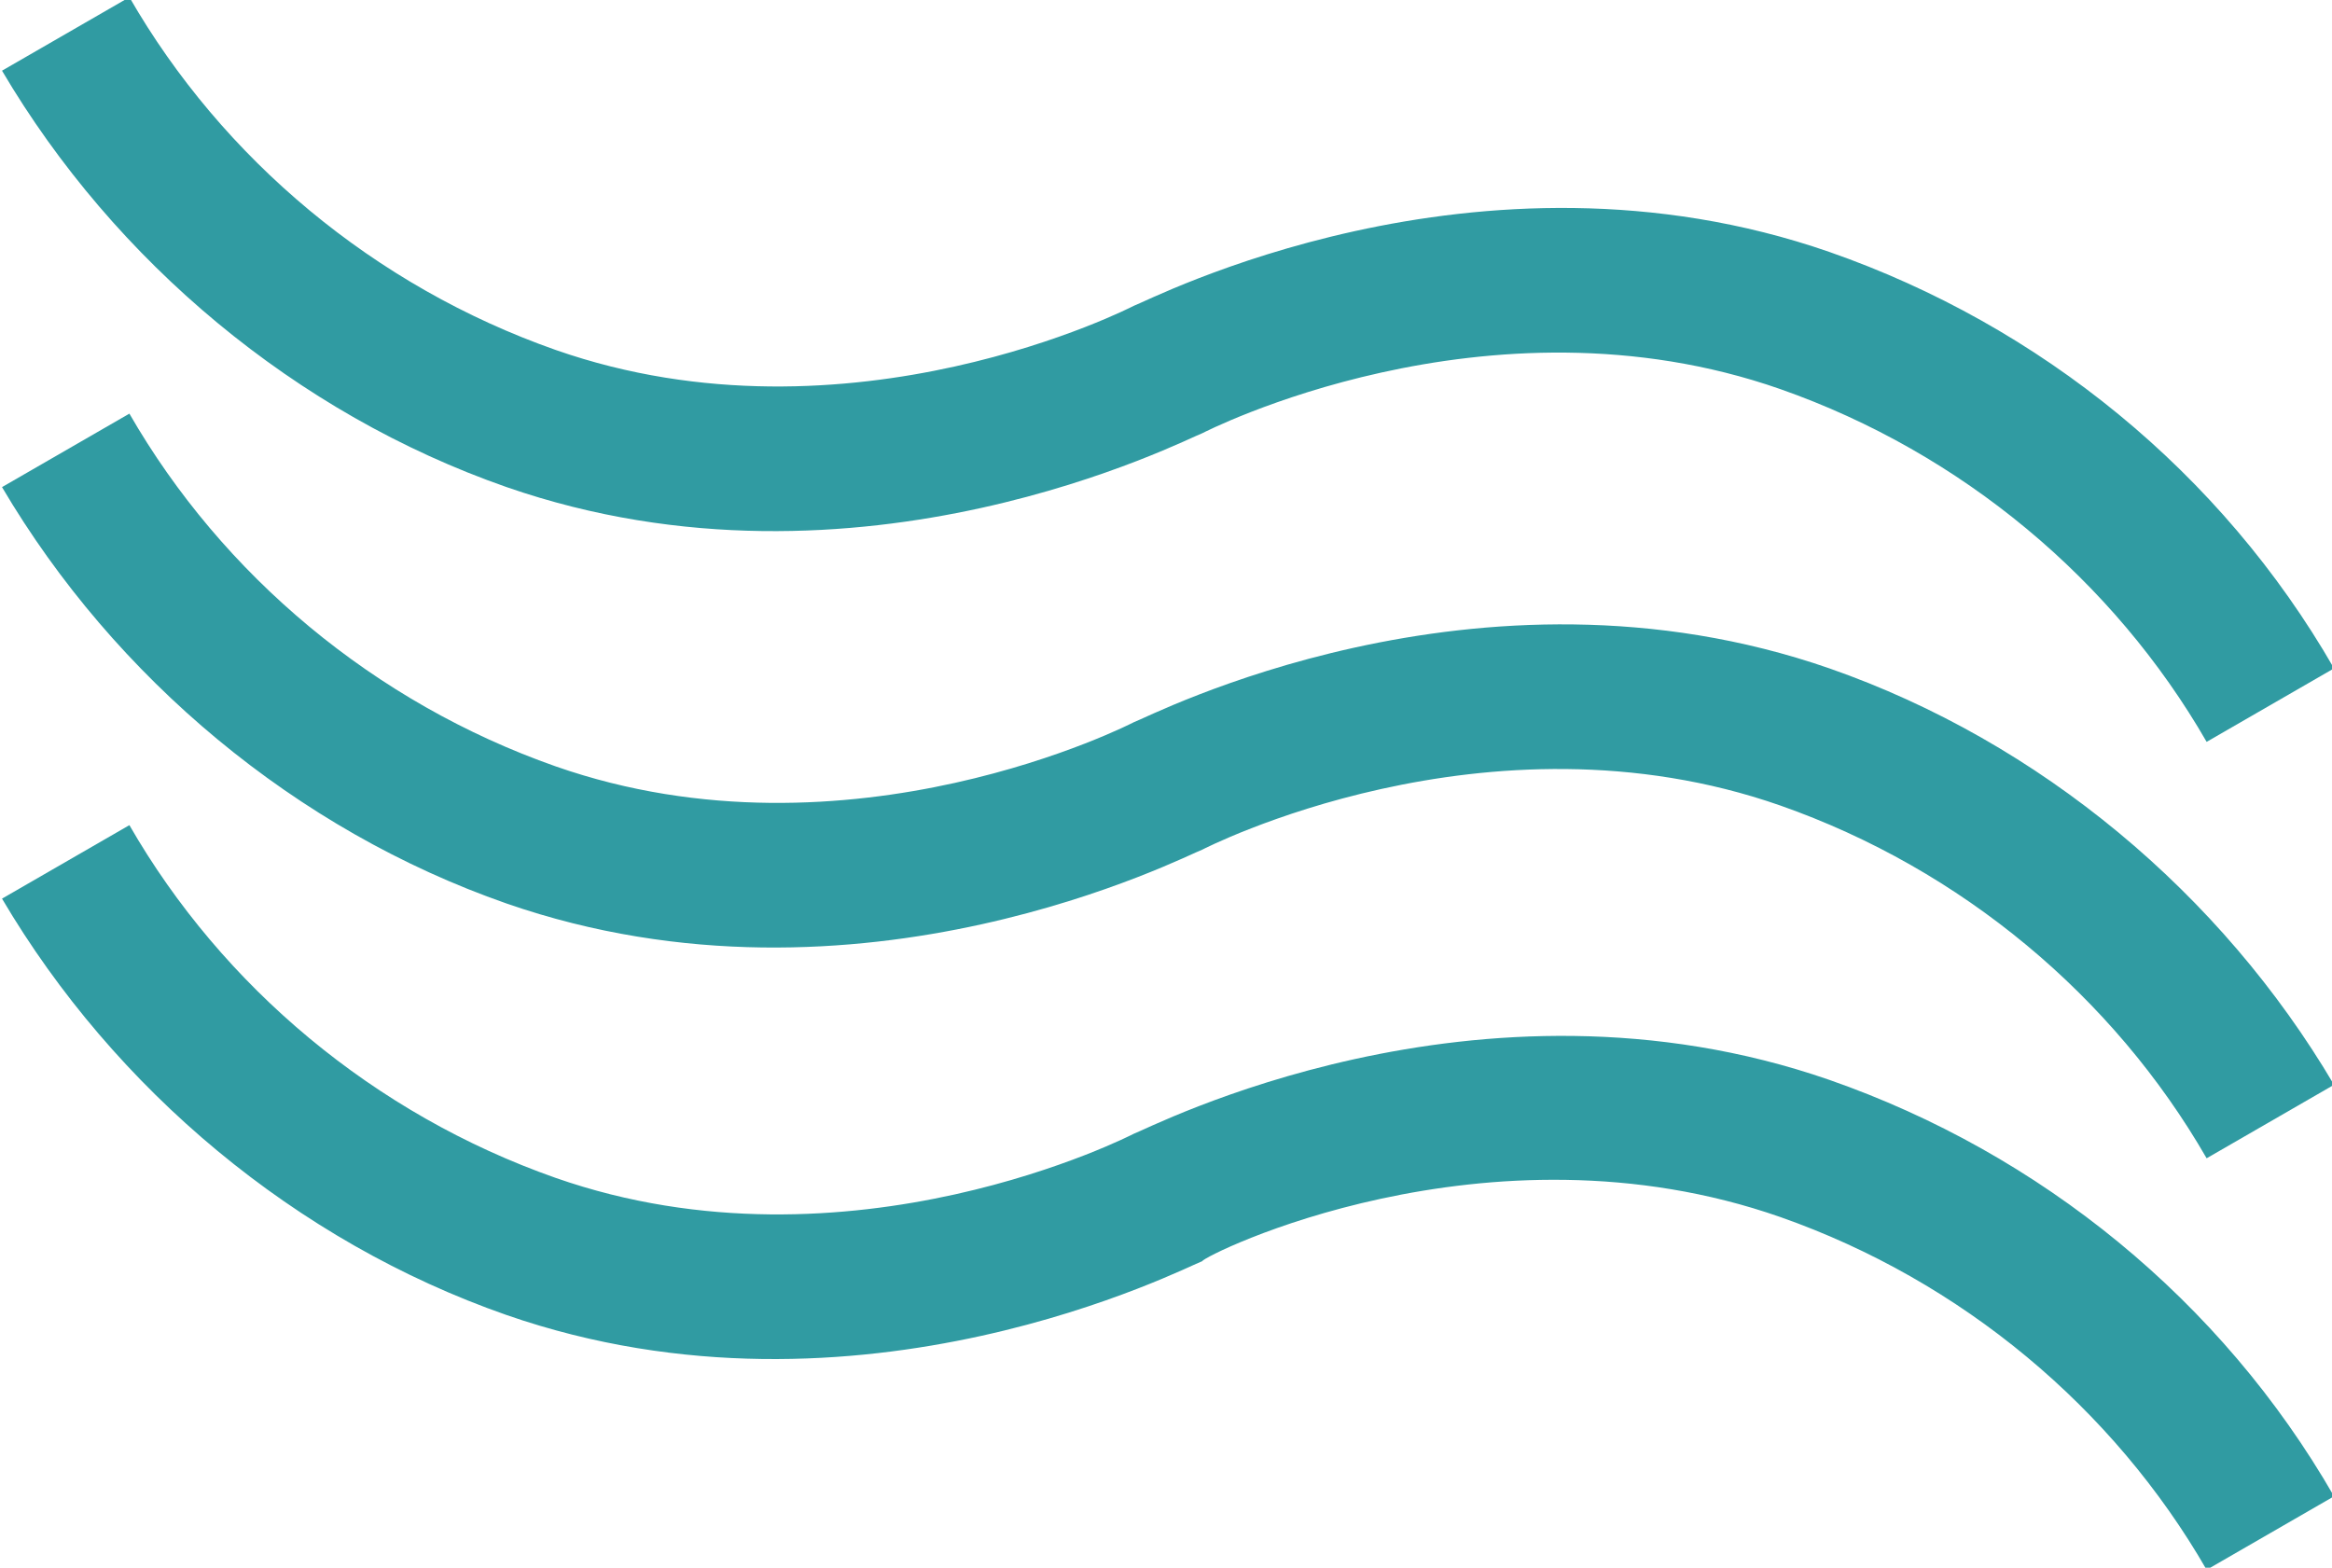 <?xml version="1.0" encoding="utf-8"?>
<!-- Generator: Adobe Illustrator 27.8.1, SVG Export Plug-In . SVG Version: 6.00 Build 0)  -->
<svg version="1.1" id="Layer_1" xmlns="http://www.w3.org/2000/svg" xmlns:xlink="http://www.w3.org/1999/xlink" x="0px" y="0px"
	 width="47.6px" height="32px" viewBox="0 0 47.6 32" style="enable-background:new 0 0 47.6 32;" xml:space="preserve">
<style type="text/css">
	.st0{fill:#309BA2;}
</style>
<g transform="translate(-2286.359 -1885.457)">
	<g>
		<path class="st0" d="M2331.4,1909.1c-1.9-3.3-5-5.9-8.7-7.2c-6-2.1-11.8,0.9-11.8,0.9c-0.3,0.1-7,3.6-14.2,1.1
			c-4.3-1.5-8-4.6-10.3-8.5l2.6-1.5c1.9,3.3,5,5.9,8.7,7.2c6,2.1,11.8-0.9,11.8-0.9c0.3-0.1,7-3.6,14.2-1.1c4.3,1.5,8,4.6,10.3,8.5
			L2331.4,1909.1z"/>
	</g>
	<g>
		<path class="st0" d="M2331.4,1917.5c-1.9-3.3-5-5.9-8.7-7.2c-6-2.1-11.8,0.8-11.8,0.9c-0.3,0.1-7,3.6-14.2,1.1
			c-4.3-1.5-8-4.6-10.3-8.5l2.6-1.5c1.9,3.3,5,5.9,8.7,7.2c6,2.1,11.8-0.9,11.8-0.9c0.3-0.1,7-3.6,14.2-1.1c4.3,1.5,8,4.5,10.3,8.5
			L2331.4,1917.5z"/>
	</g>
	<g>
		<path class="st0" d="M2331.4,1900.6c-1.9-3.3-5-5.9-8.7-7.2c-6-2.1-11.8,0.9-11.8,0.9c-0.3,0.1-7,3.6-14.2,1.1
			c-4.3-1.5-8-4.6-10.3-8.5l2.6-1.5c1.9,3.3,5,5.9,8.7,7.2c6,2.1,11.8-0.9,11.8-0.9c0.3-0.1,7-3.6,14.2-1.1c4.3,1.5,8,4.5,10.3,8.5
			L2331.4,1900.6z"/>
	</g>
</g>
</svg>
